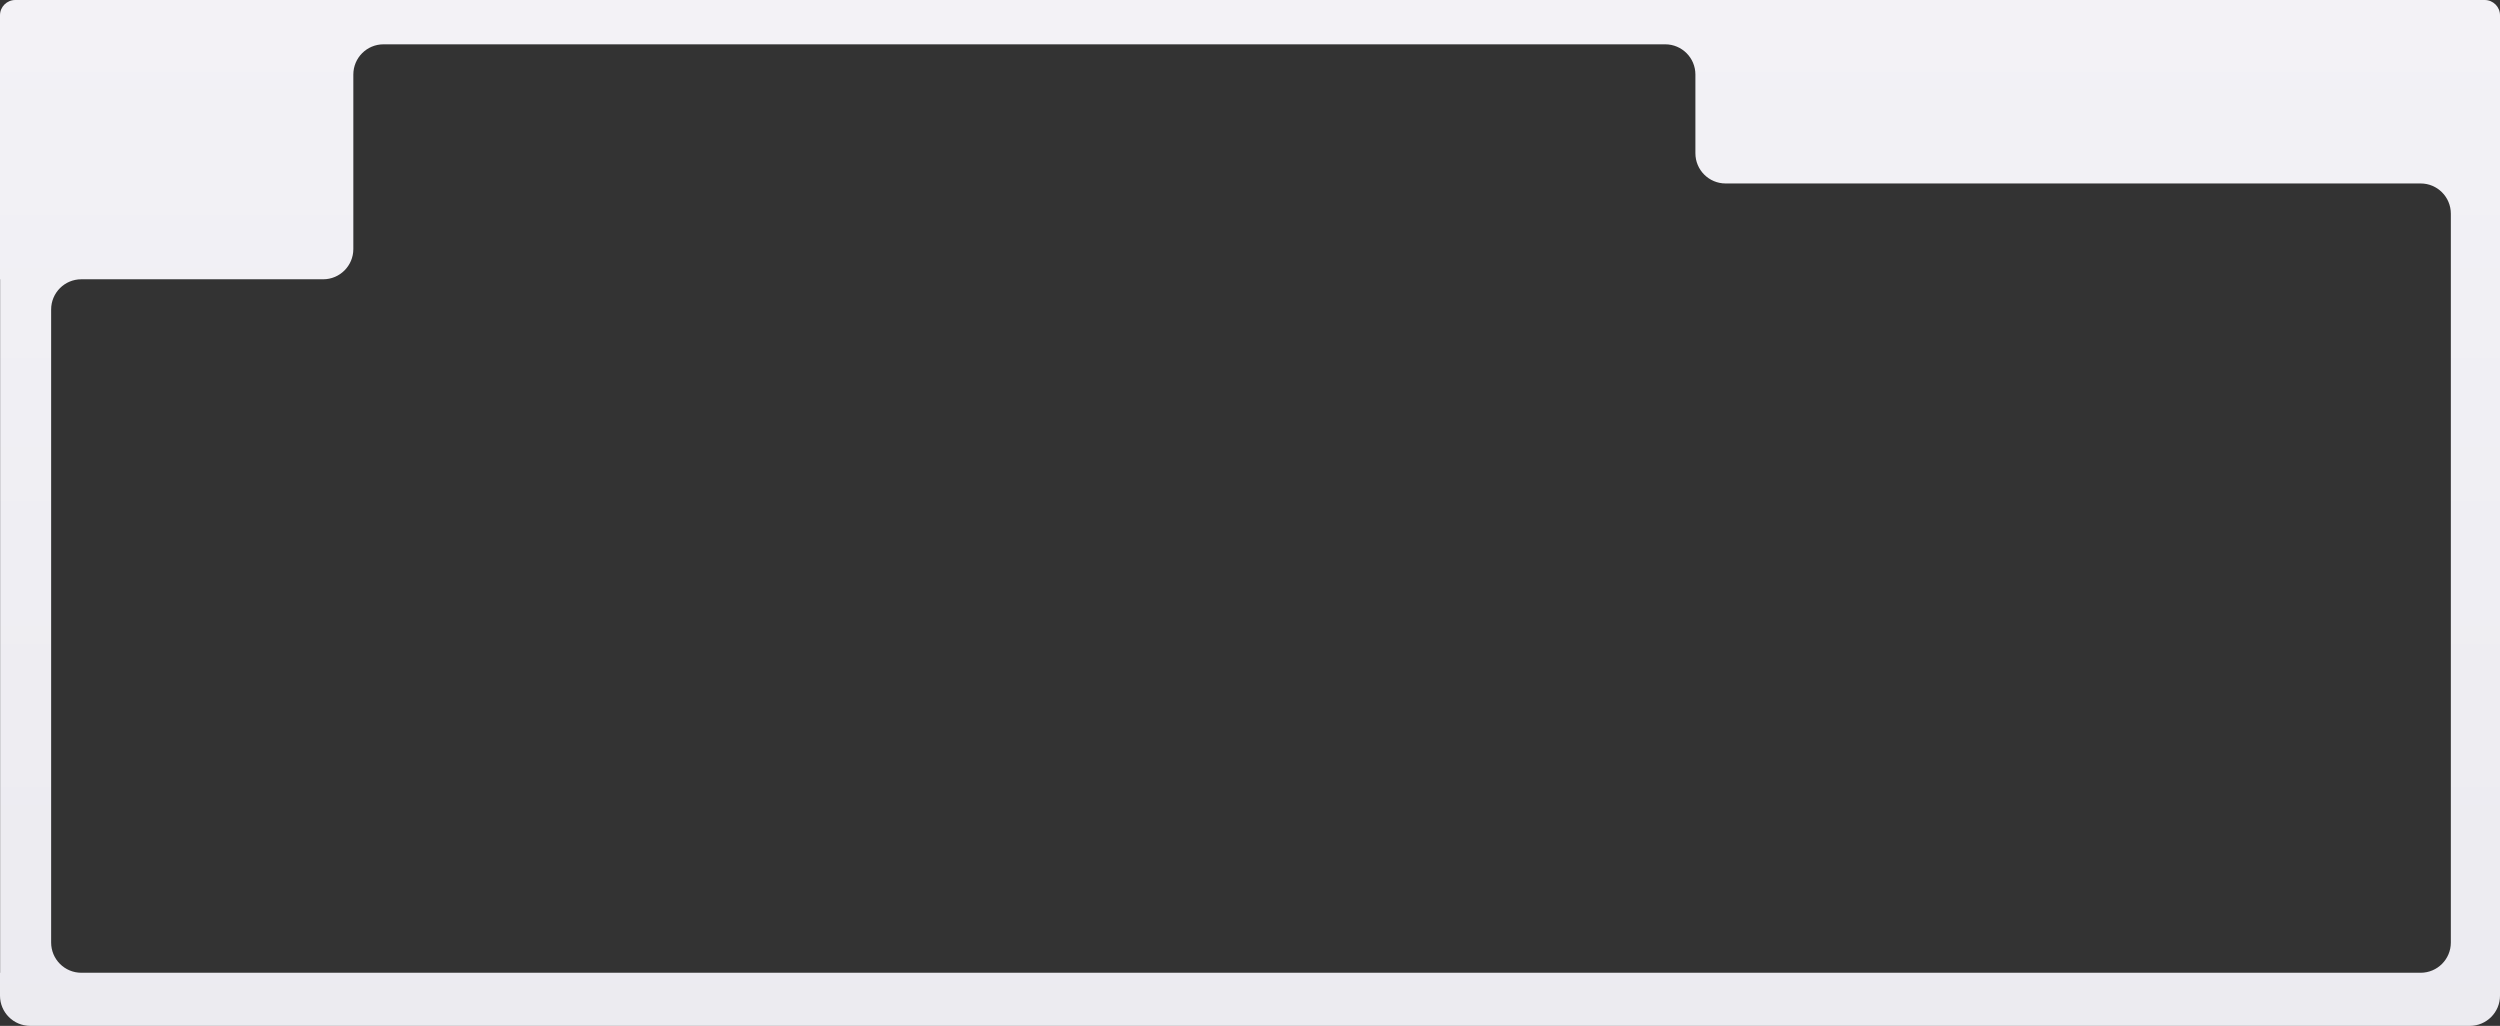 <?xml version="1.0" encoding="UTF-8"?> <svg xmlns="http://www.w3.org/2000/svg" width="1160" height="476" viewBox="0 0 1160 476" fill="none"><rect x="0" y="0" width="1160" height="476" fill="#333333" stroke="none"/> <g clip-path="url(#clip0_192_3)"> <path fill-rule="evenodd" clip-rule="evenodd" d="M786.667 34.578C786.667 26.838 780.399 20.564 772.667 20.564H177.946C170.214 20.564 163.946 26.838 163.946 34.578V115.573C163.946 123.312 157.678 129.586 149.946 129.586H37.728C29.996 129.586 23.728 135.86 23.728 143.599V437.344C23.728 445.084 29.996 451.358 37.728 451.358H1123.19C1130.92 451.358 1137.19 445.084 1137.19 437.344V99.14C1137.19 91.401 1130.92 85.127 1123.19 85.127H800.667C792.935 85.127 786.667 78.853 786.667 71.114V34.578ZM1160 7.096V8.421V406.905V461.987C1160 469.726 1153.73 476 1146 476H14C6.268 476 0 469.726 0 461.987V451.391C0 451.373 0.015 451.358 0.033 451.358C0.052 451.358 0.066 451.343 0.066 451.324V129.619C0.066 129.601 0.052 129.586 0.033 129.586C0.015 129.586 0 129.571 0 129.553V20.564V7.096C0 3.177 3.174 0 7.09 0H1152.91C1156.83 0 1160 3.177 1160 7.096Z" fill="url(#paint0_linear_192_3)"></path> </g> <defs> <linearGradient id="paint0_linear_192_3" x1="580" y1="0" x2="580" y2="664.122" gradientUnits="userSpaceOnUse"> <stop stop-color="#F3F2F6"></stop> <stop offset="1" stop-color="#E9E8EE"></stop> </linearGradient> <clipPath id="clip0_192_3"> <rect width="1160" height="476" fill="white"></rect> </clipPath> </defs> </svg> 